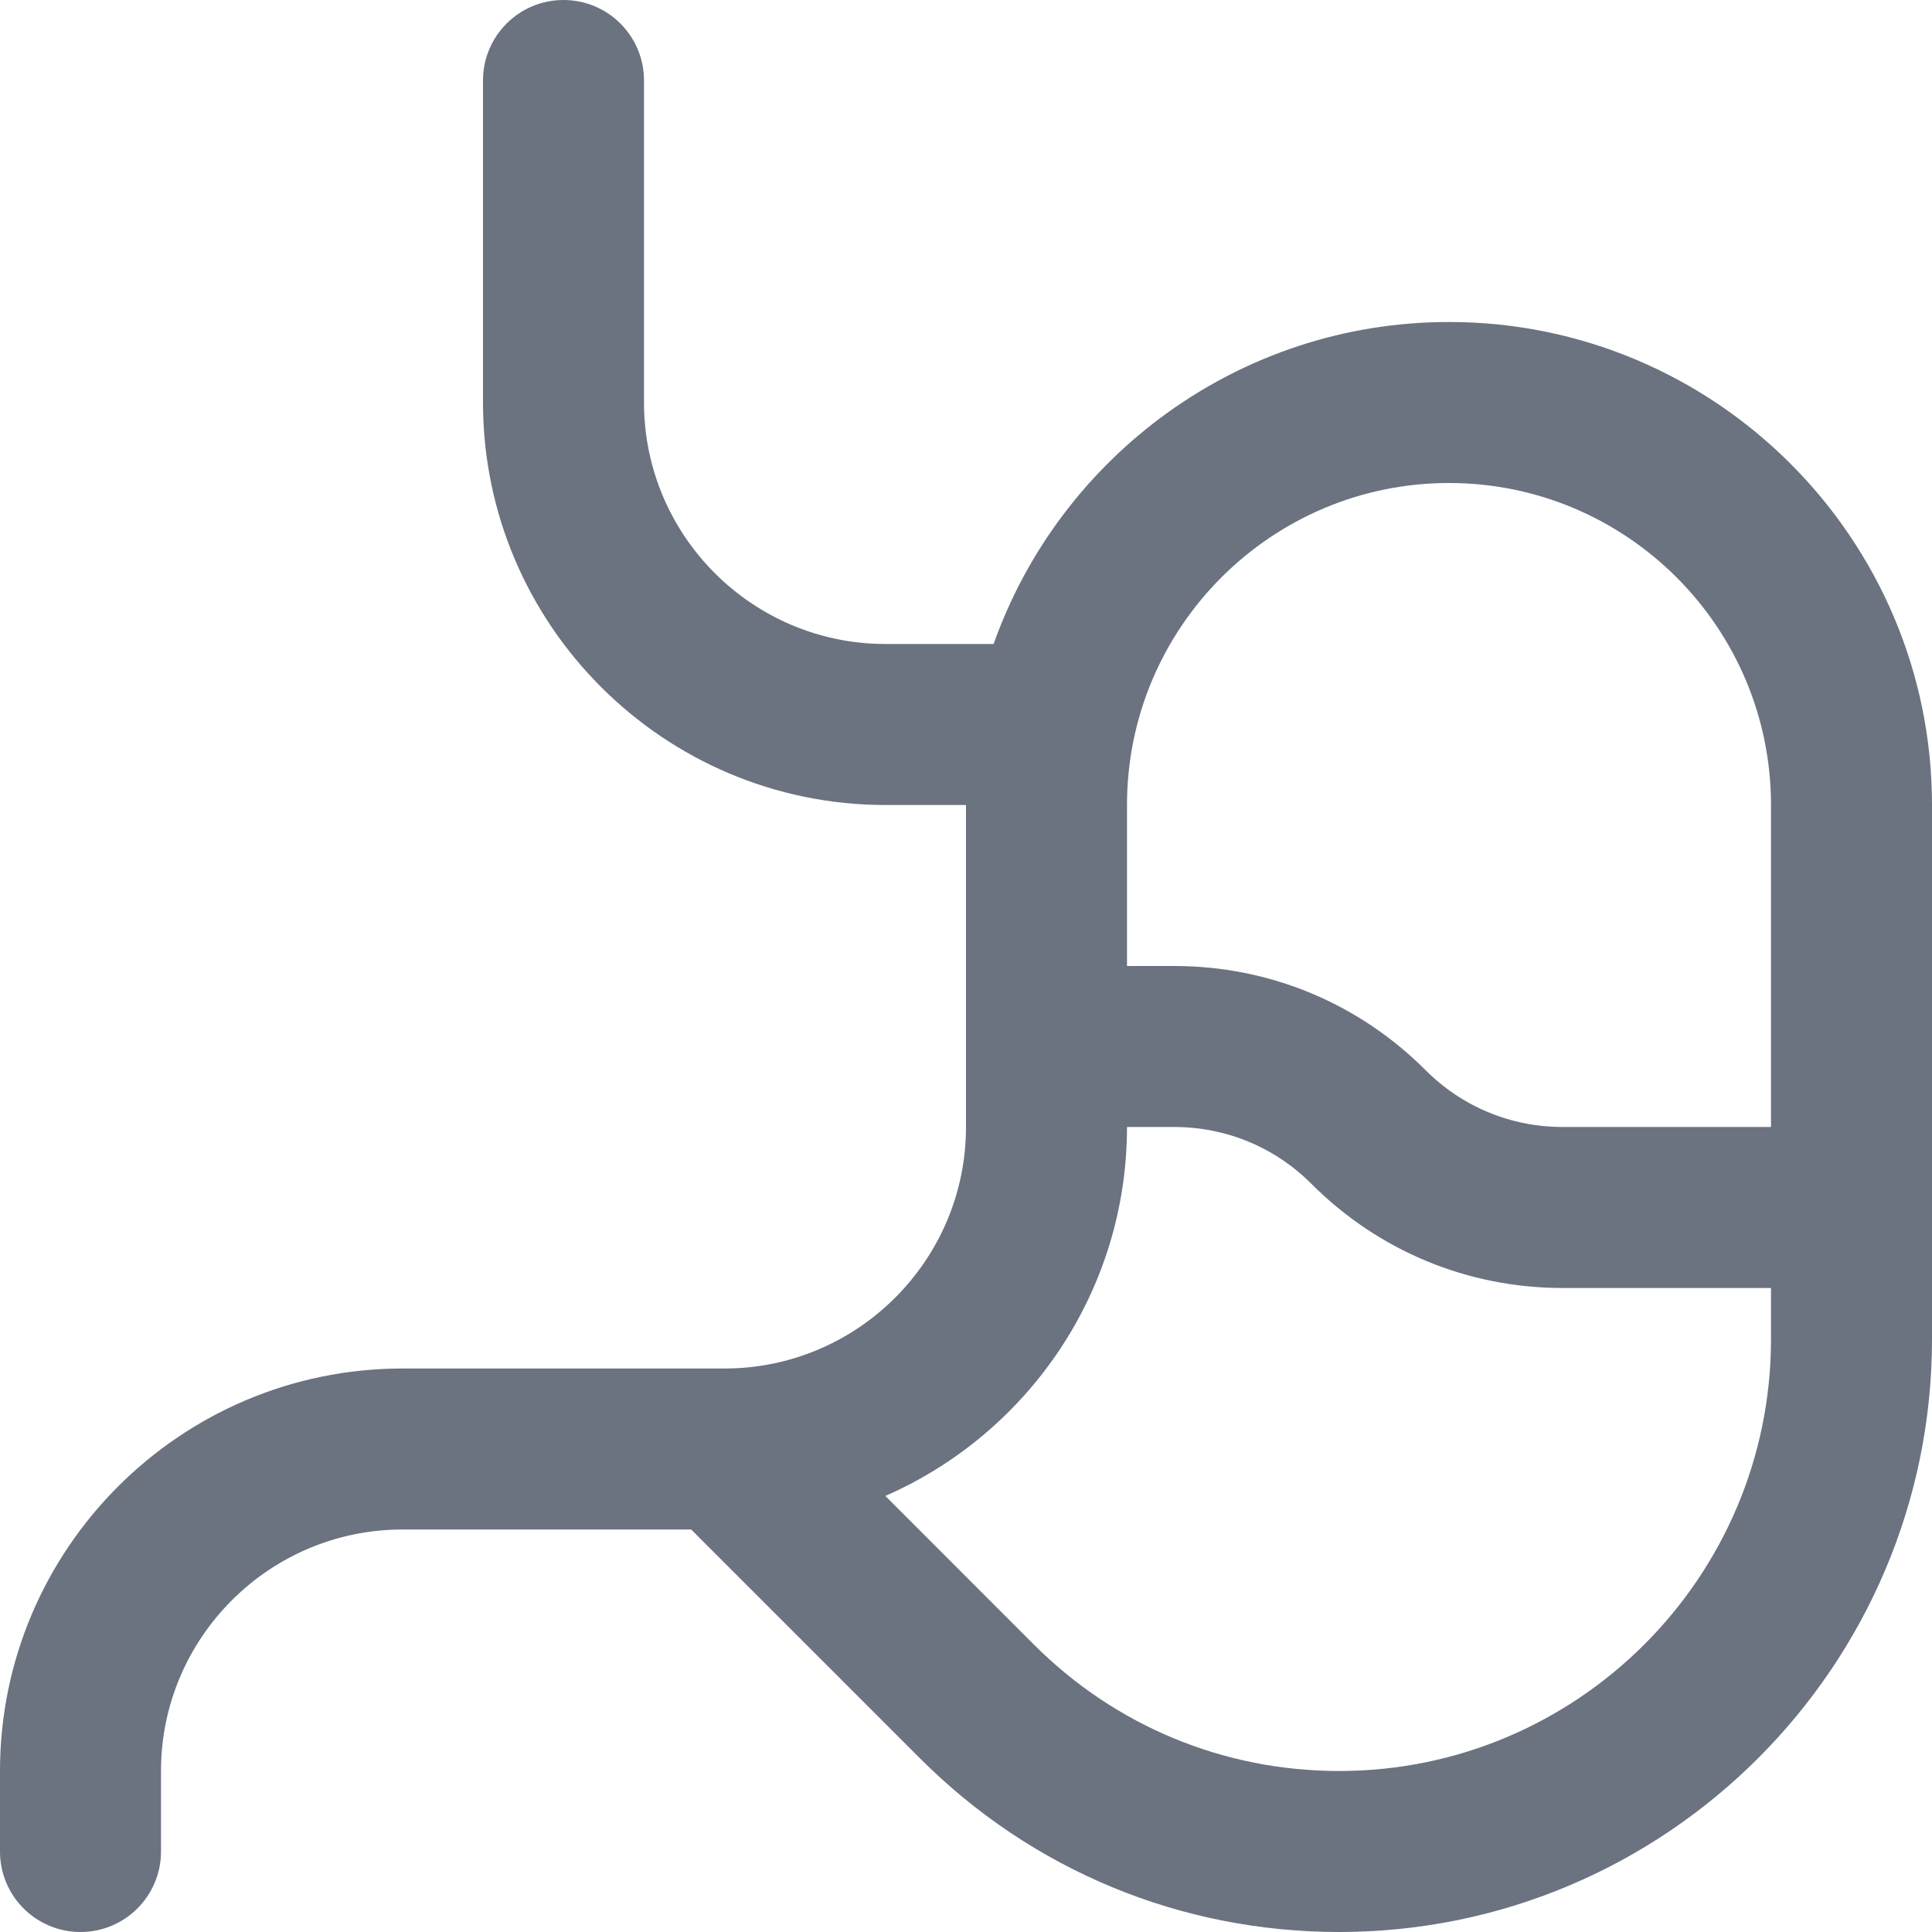 <?xml version="1.0" encoding="UTF-8"?> <svg xmlns="http://www.w3.org/2000/svg" width="24" height="24" viewBox="0 0 24 24" fill="none"><g clip-path="url(#clip0_4328_9412)"><path d="M16.636 24C14.668 24 12.819 23.234 11.43 21.844L8.586 19H5C3.346 19 2 20.346 2 22V23C2 23.553 1.552 24 1 24C0.448 24 0 23.553 0 23V22C0 19.243 2.243 17 5 17H9C10.654 17 12 15.654 12 14V10H11C8.243 10 6 7.757 6 5V1C6 0.447 6.448 0 7 0C7.552 0 8 0.447 8 1V5C8 6.654 9.346 8 11 8H12.343C13.168 5.672 15.393 4 18 4C21.309 4 24 6.691 24 10V16.636C24 20.696 20.696 24 16.636 24ZM10.998 18.583L12.844 20.43C13.856 21.442 15.203 22 16.636 22C19.594 22 22 19.594 22 16.636V16H19.414C18.234 16 17.126 15.541 16.292 14.707C15.837 14.251 15.231 14 14.586 14H14C14 16.047 12.764 17.811 10.998 18.583ZM14 12H14.586C15.766 12 16.874 12.459 17.708 13.293C18.163 13.749 18.769 14 19.414 14H22V10C22 7.794 20.206 6 18 6C15.794 6 14 7.794 14 10V12Z" fill="#6B7280"></path></g><defs><clipPath id="clip0_4328_9412"><rect width="24" height="24" fill="white"></rect></clipPath></defs></svg> 